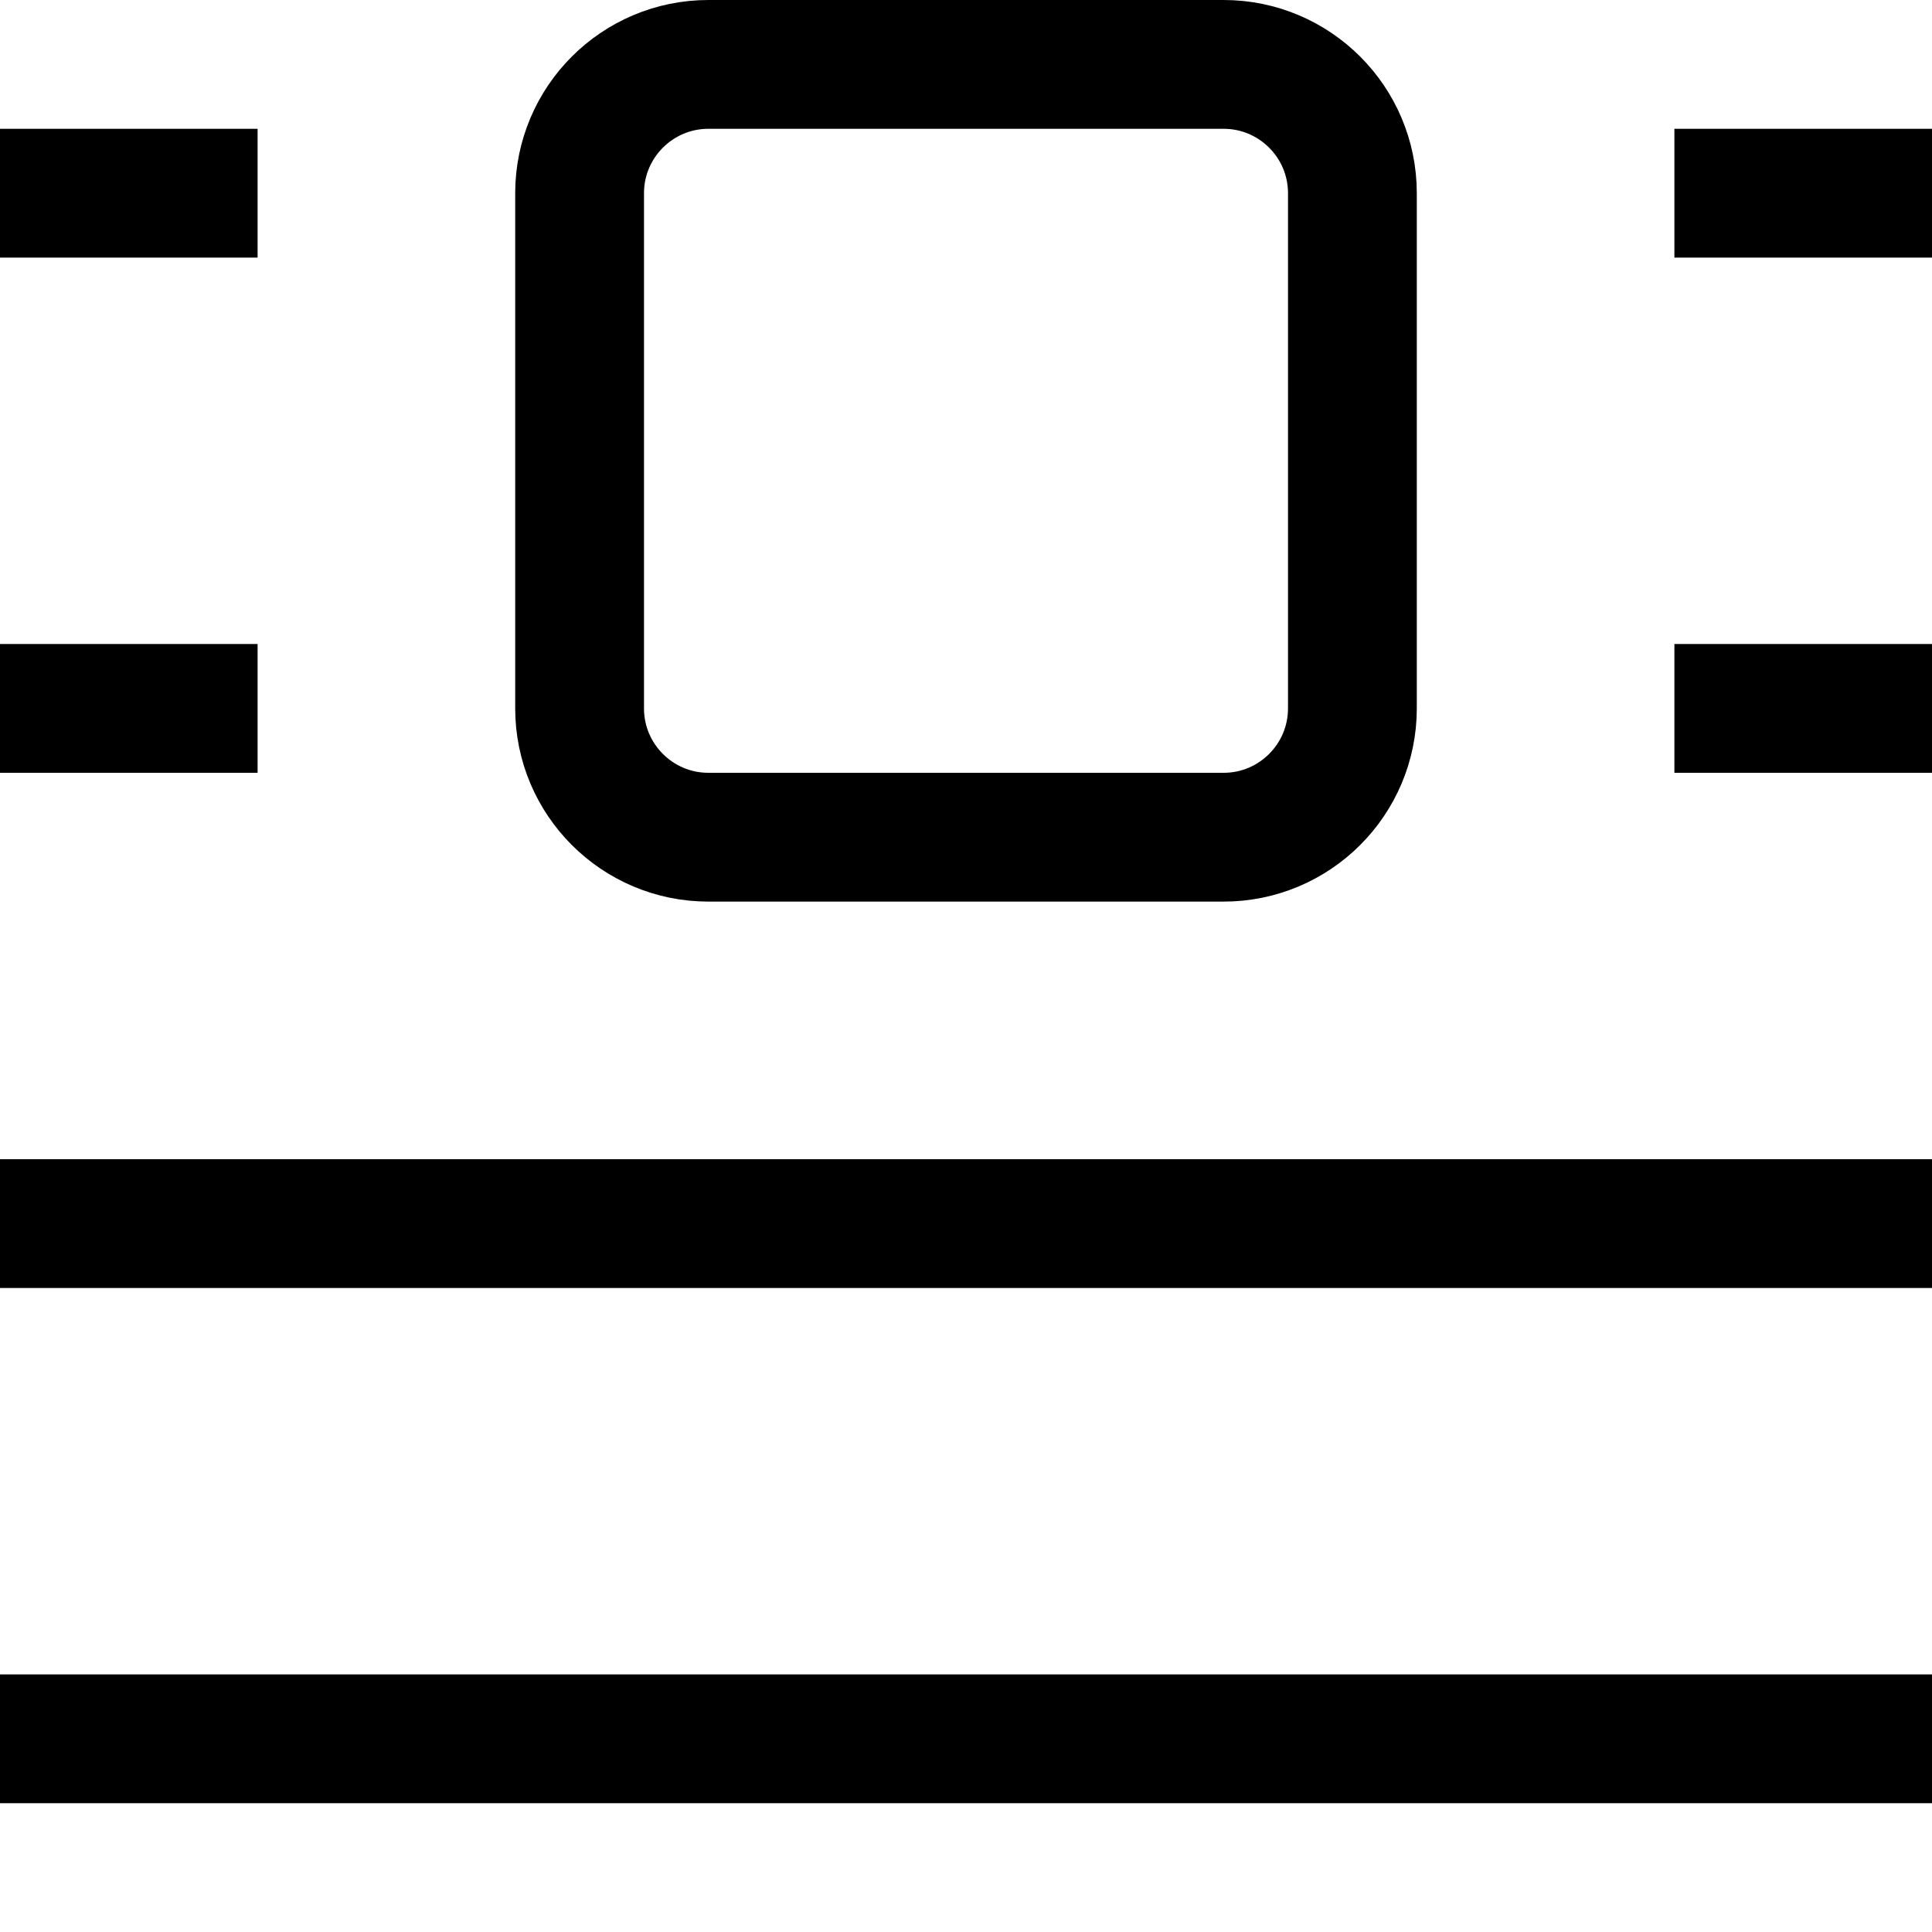 <?xml version="1.0" encoding="utf-8"?><!-- Скачано с сайта svg4.ru / Downloaded from svg4.ru -->
<svg width="800px" height="800px" viewBox="0 0 15 15" fill="none" xmlns="http://www.w3.org/2000/svg">
<path d="M0 5.5H2M13 5.5H15M0 1.5H2M13 1.5H15M0 9.5H15M0 13.5H15M5.5 0.5H9.5C10.052 0.5 10.5 0.948 10.5 1.5V5.5C10.5 6.052 10.052 6.5 9.5 6.5H5.5C4.948 6.5 4.5 6.052 4.5 5.5V1.5C4.5 0.948 4.948 0.5 5.5 0.5Z" stroke="#000000"/>
</svg>